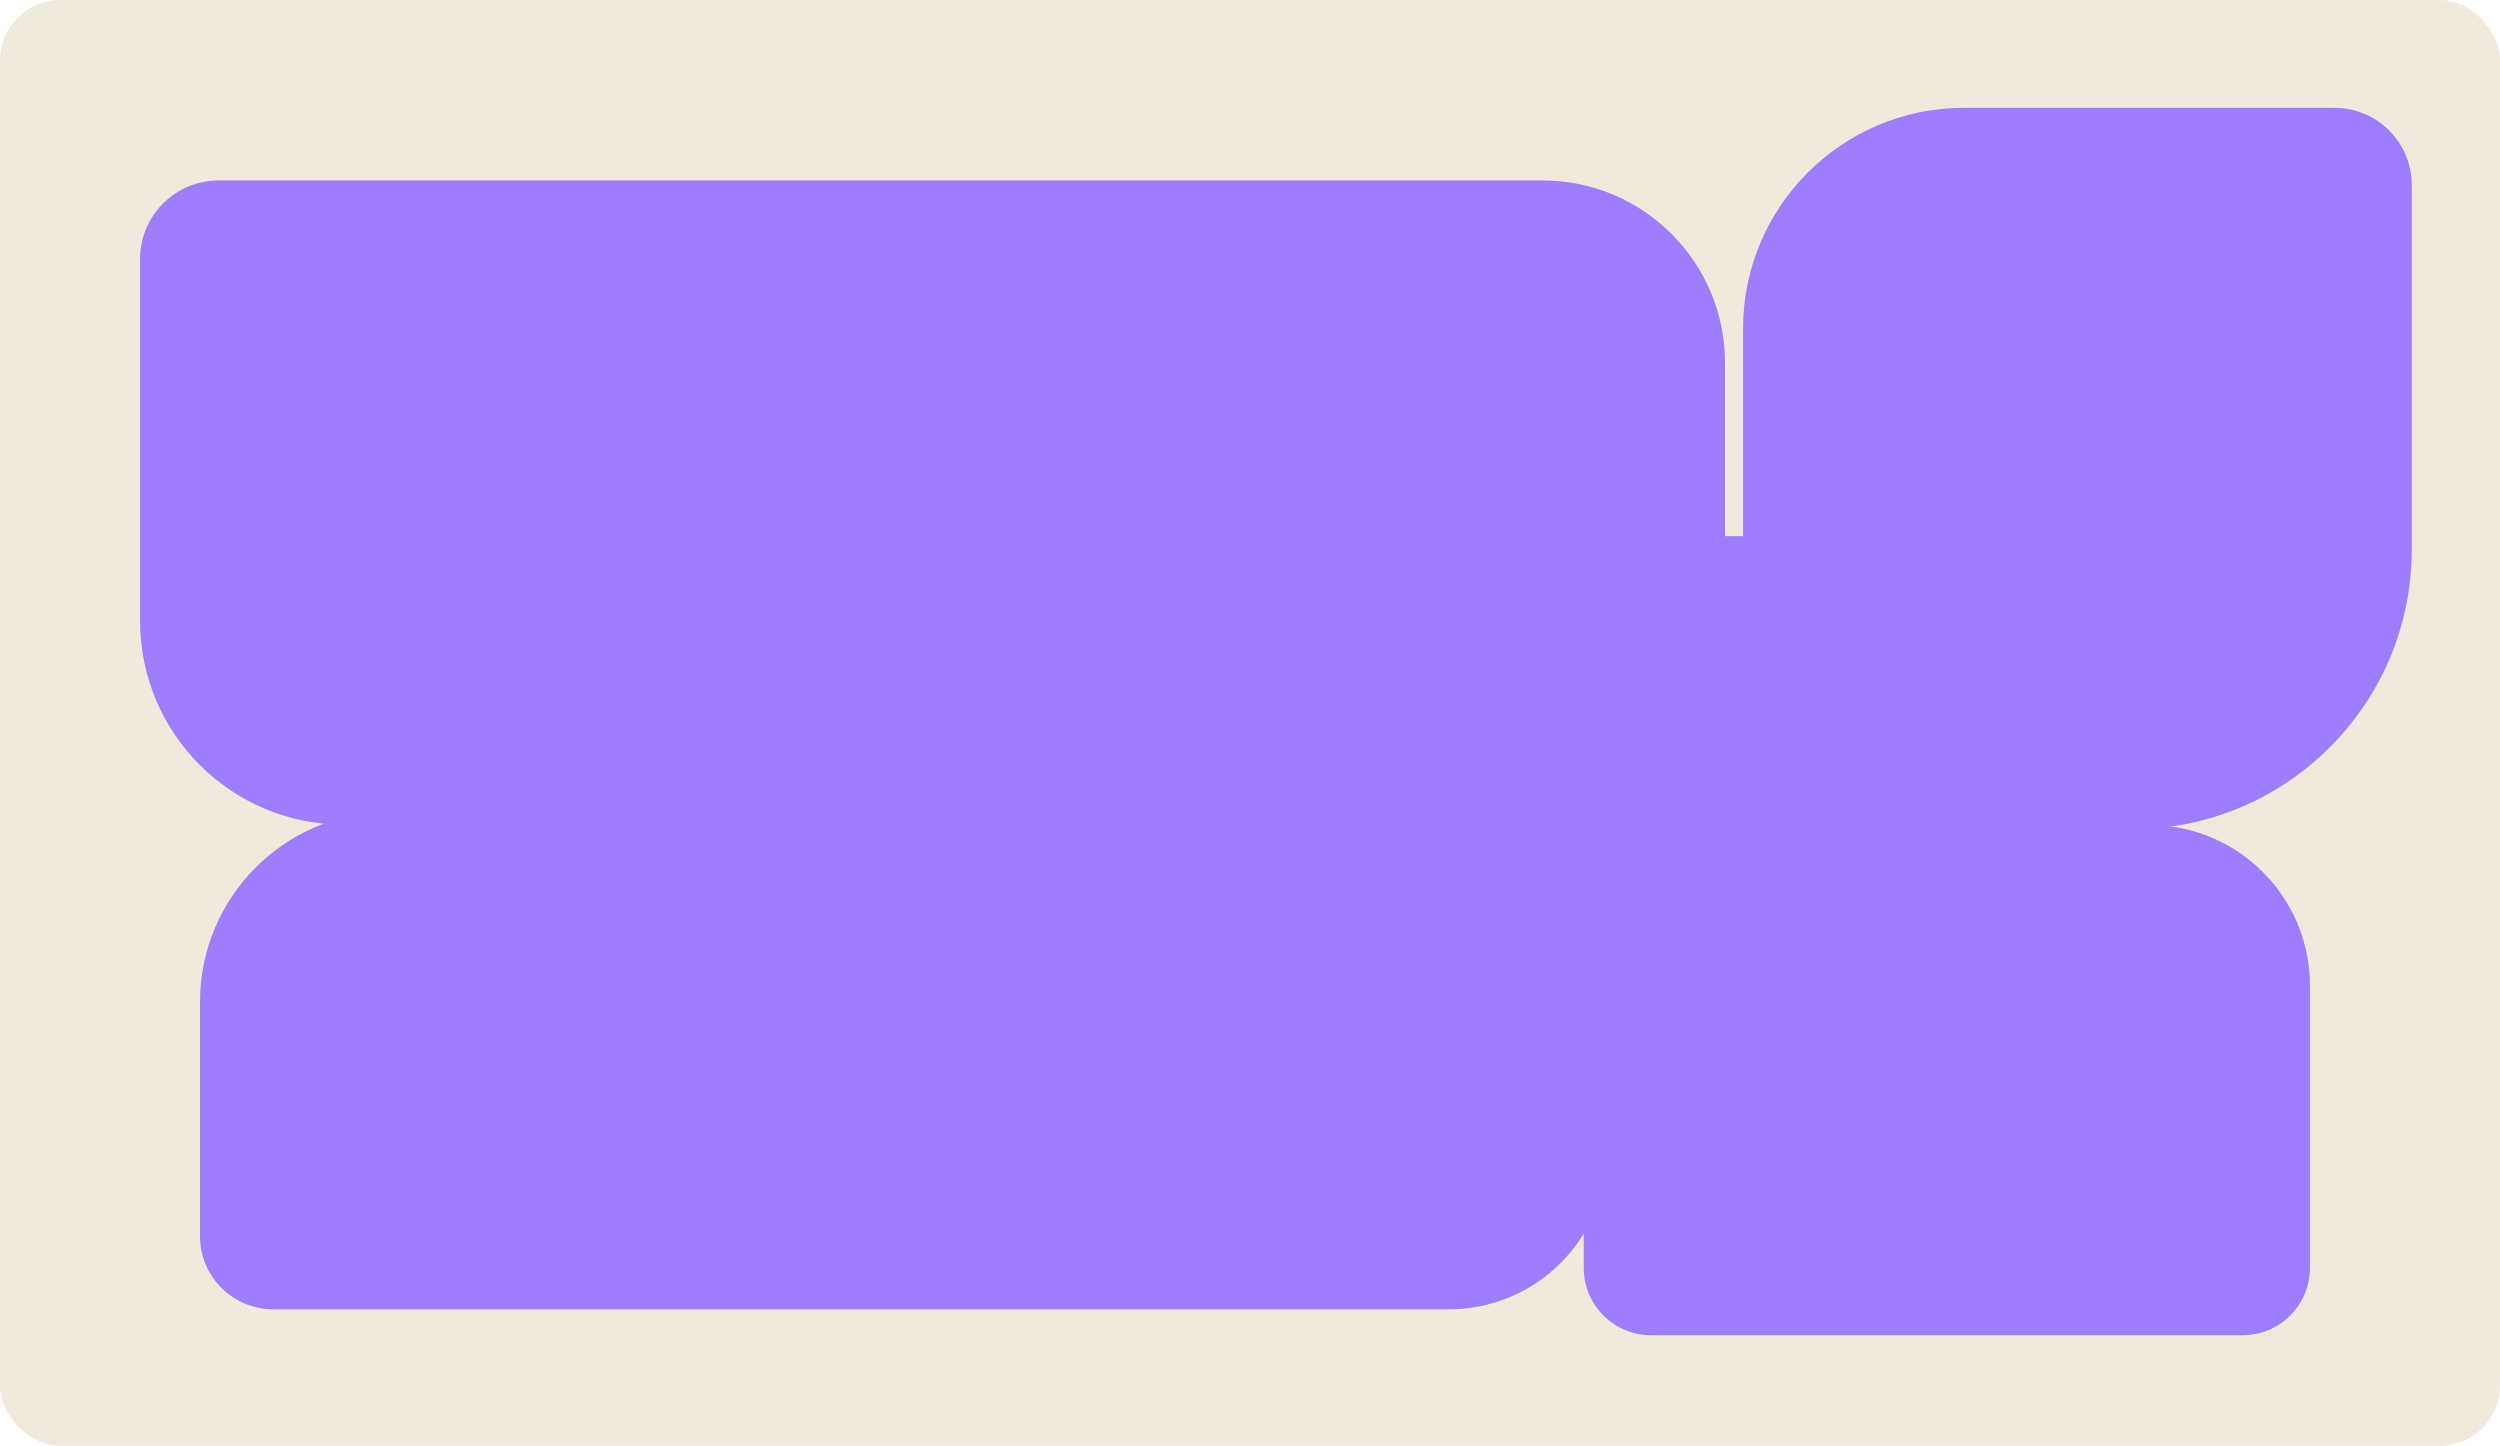 <?xml version="1.0" encoding="UTF-8"?> <svg xmlns="http://www.w3.org/2000/svg" id="Layer_2" data-name="Layer 2" viewBox="0 0 83 48"><defs><style> .cls-1 { fill: #f2e9dd; } .cls-2 { fill: #9e7dff; } </style></defs><g id="_прямоугольники" data-name="прямоугольники"><rect class="cls-1" width="83" height="48" rx="2" ry="2"></rect></g><g id="_формы" data-name="формы"><path class="cls-2" d="m7.26,5.99h43.95c3.34,0,6.06,2.71,6.06,6.06v11.52c0,2.1-1.71,3.81-3.81,3.81H11.42c-3.74,0-6.77-3.03-6.77-6.77v-12.01c0-1.44,1.17-2.61,2.61-2.61Z"></path><path class="cls-2" d="m65.19,3.58h12.32c1.41,0,2.56,1.15,2.56,2.56v12.11c0,5.12-4.16,9.28-9.28,9.28h-10.36c-1.41,0-2.56-1.15-2.56-2.56v-14.06c0-4.04,3.28-7.33,7.33-7.33Z"></path><path class="cls-2" d="m54.81,27.39h16.55c2.94,0,5.33,2.39,5.33,5.33v9.37c0,1.24-1,2.24-2.24,2.24h-19.63c-1.24,0-2.24-1-2.24-2.24v-12.46c0-1.24,1-2.24,2.24-2.24Z"></path><path class="cls-2" d="m12.95,26.94h37.21c1.76,0,3.19,1.43,3.19,3.19v8.09c0,2.9-2.35,5.25-5.25,5.25H9.07c-1.34,0-2.43-1.09-2.43-2.43v-7.78c0-3.48,2.83-6.31,6.31-6.31Z"></path><rect class="cls-2" x="36.7" y="17.8" width="27.29" height="15.34"></rect></g></svg> 